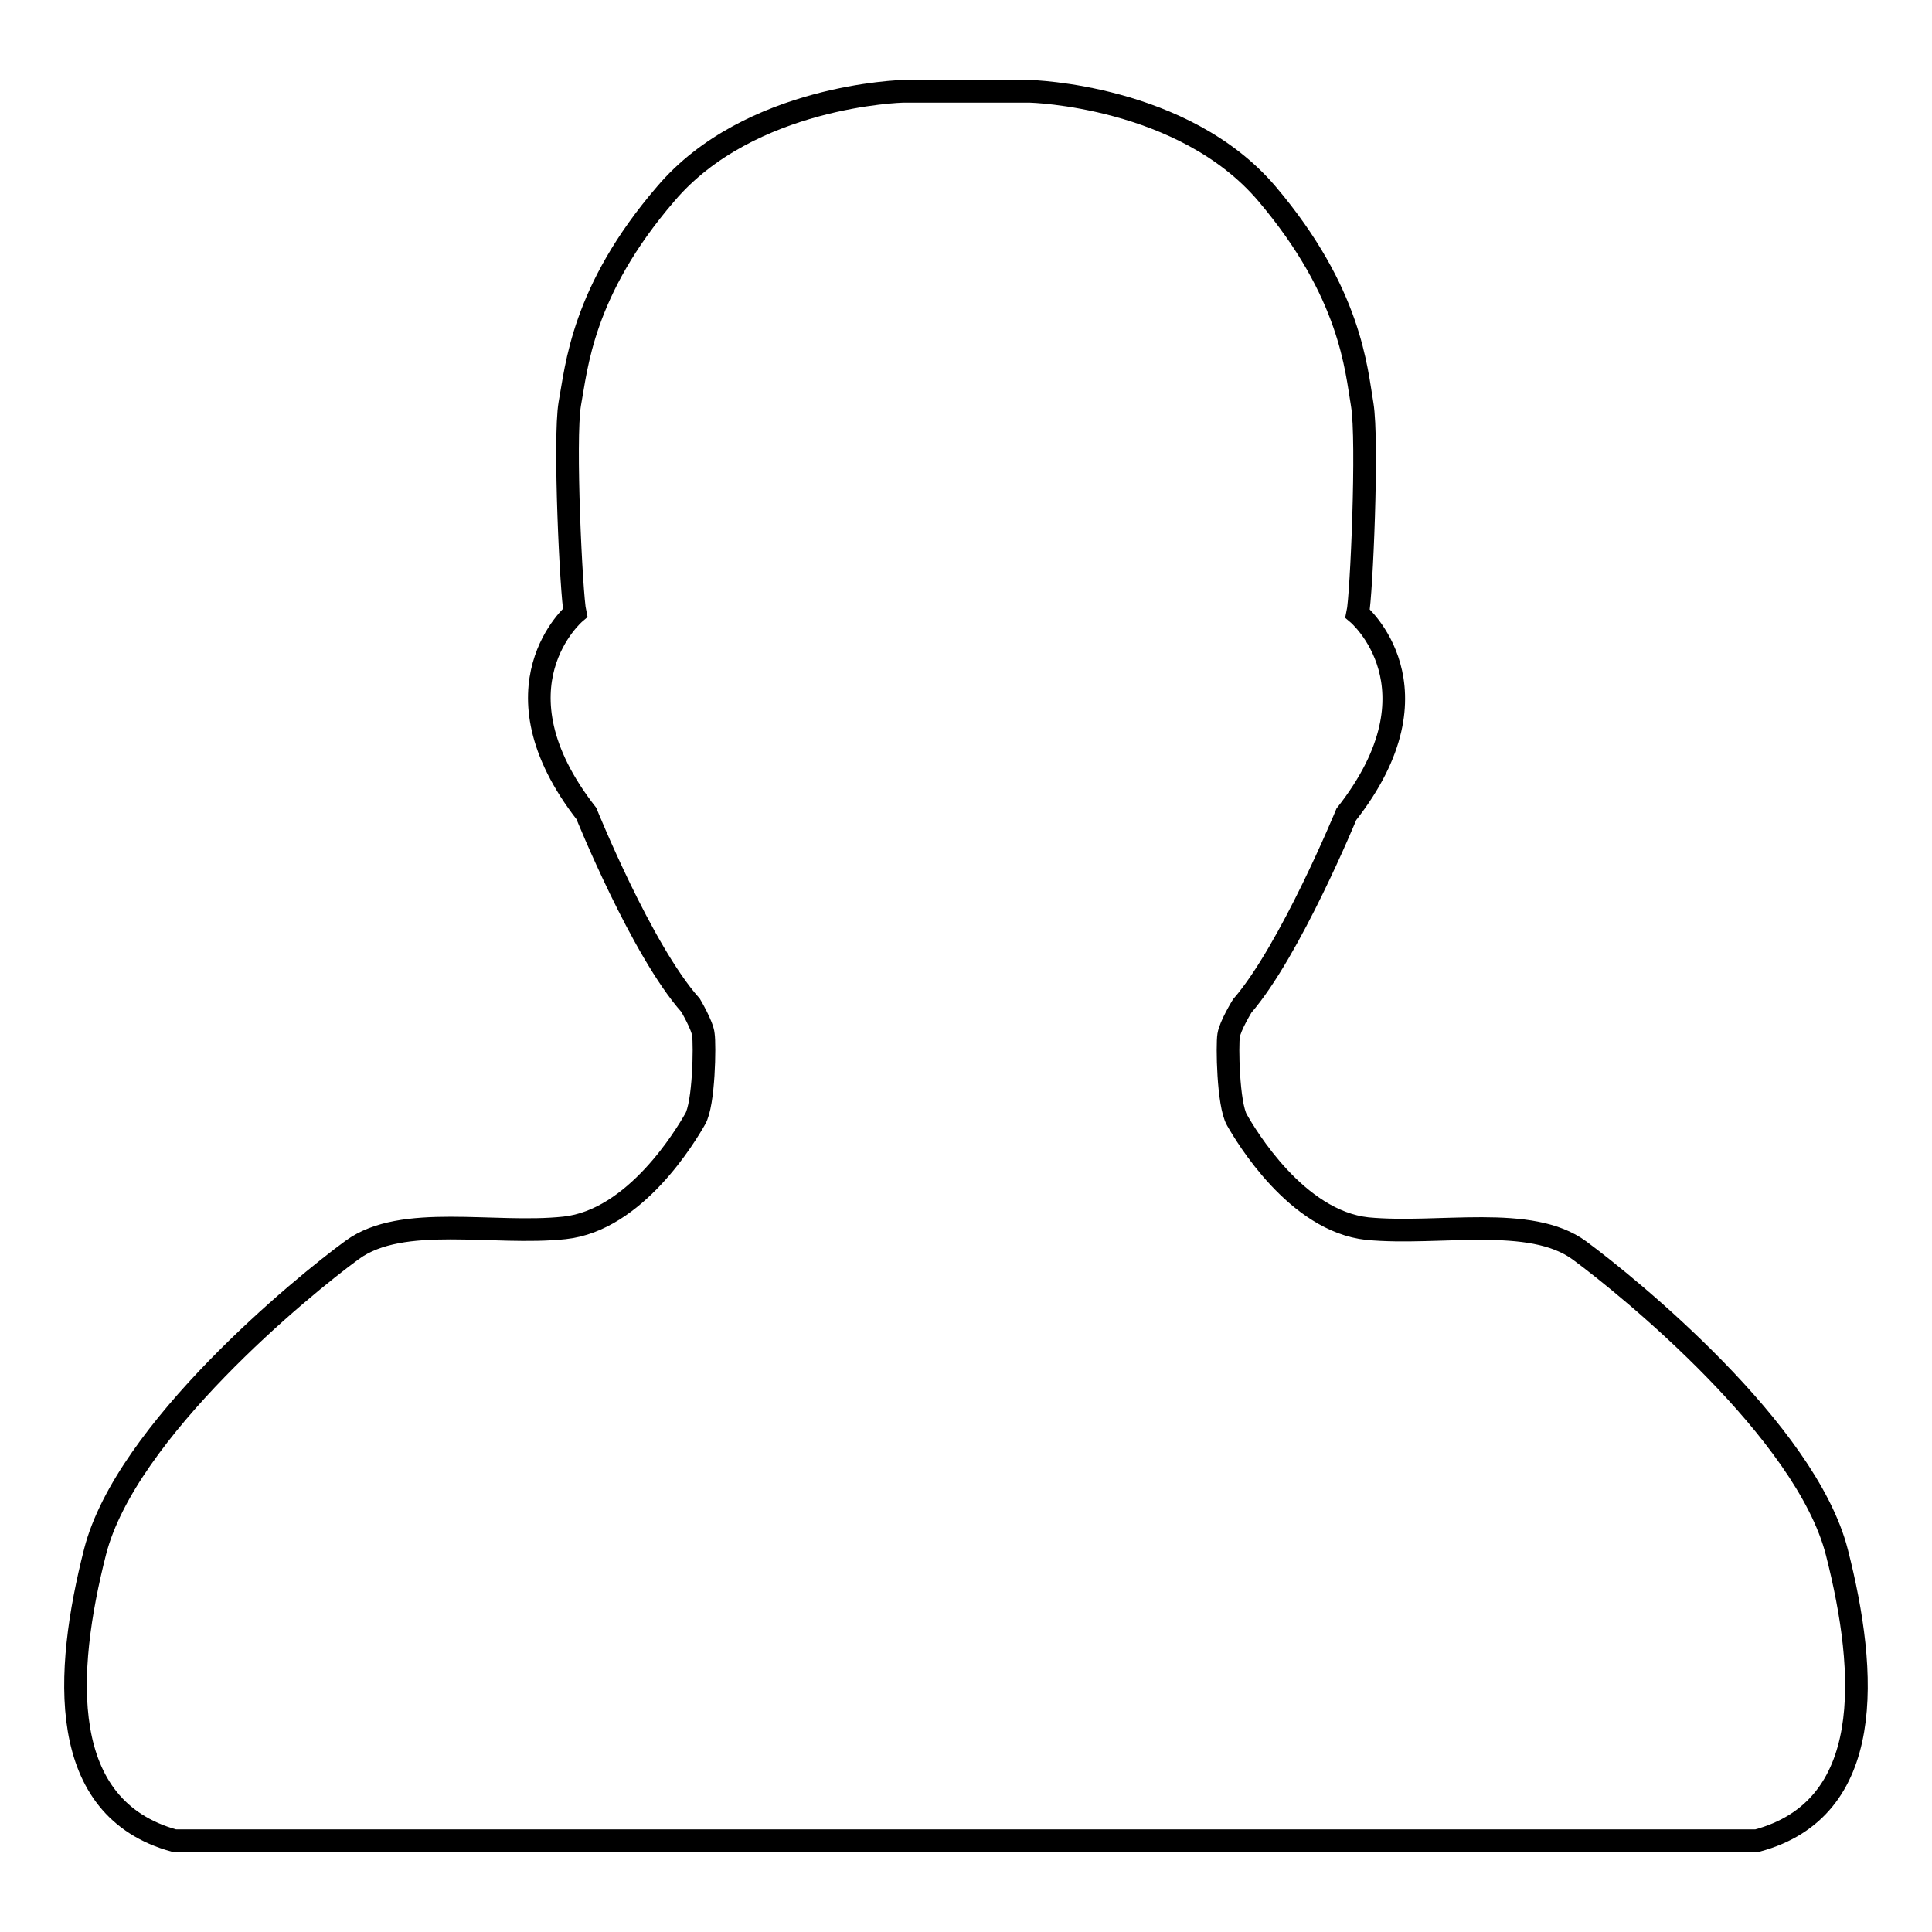 <?xml version="1.0" encoding="utf-8"?>
<!-- Svg Vector Icons : http://www.onlinewebfonts.com/icon -->
<!DOCTYPE svg PUBLIC "-//W3C//DTD SVG 1.1//EN" "http://www.w3.org/Graphics/SVG/1.1/DTD/svg11.dtd">
<svg version="1.1" xmlns="http://www.w3.org/2000/svg" xmlns:xlink="http://www.w3.org/1999/xlink" x="0px" y="0px" viewBox="0 0 256 256" enable-background="new 0 0 256 256" xml:space="preserve">
<g><g><path stroke-width="3" fill-opacity="0" stroke="#000000"  d="M243.4,205.7c-4.1-16.1-27.6-35.2-34.1-40c-6.5-4.8-18.6-2-28.1-2.9c-9.4-1-16.1-12.3-17.3-14.4c-1.2-2.1-1.3-10-1.1-11.2c0.2-1.3,1.8-3.9,1.8-3.9c6.4-7.4,13.8-25.4,13.8-25.4c13.2-16.8,1.5-26.6,1.5-26.6c0.5-2.3,1.4-22.9,0.6-27.7c-0.8-4.7-1.5-14.8-12.6-27.9c-11.1-13.1-31.4-13.6-31.4-13.6H128h-8.4c0,0-20.3,0.5-31.4,13.6C77.1,38.6,76.4,48.7,75.5,53.5c-0.8,4.7,0.2,25.4,0.7,27.7c0,0-11.6,9.8,1.5,26.6c0,0,7.3,18.1,13.8,25.4c0,0,1.6,2.7,1.7,3.9c0.2,1.3,0.1,9.2-1.1,11.2c-1.2,2.1-7.9,13.4-17.3,14.4c-9.4,1-21.5-1.9-28.1,2.9c-6.6,4.8-30,24-34.1,40c-4.1,16.1-5.1,34,10.5,38.3h209.7C248.5,239.7,247.5,221.8,243.4,205.7L243.4,205.7z"/></g></g>
</svg>